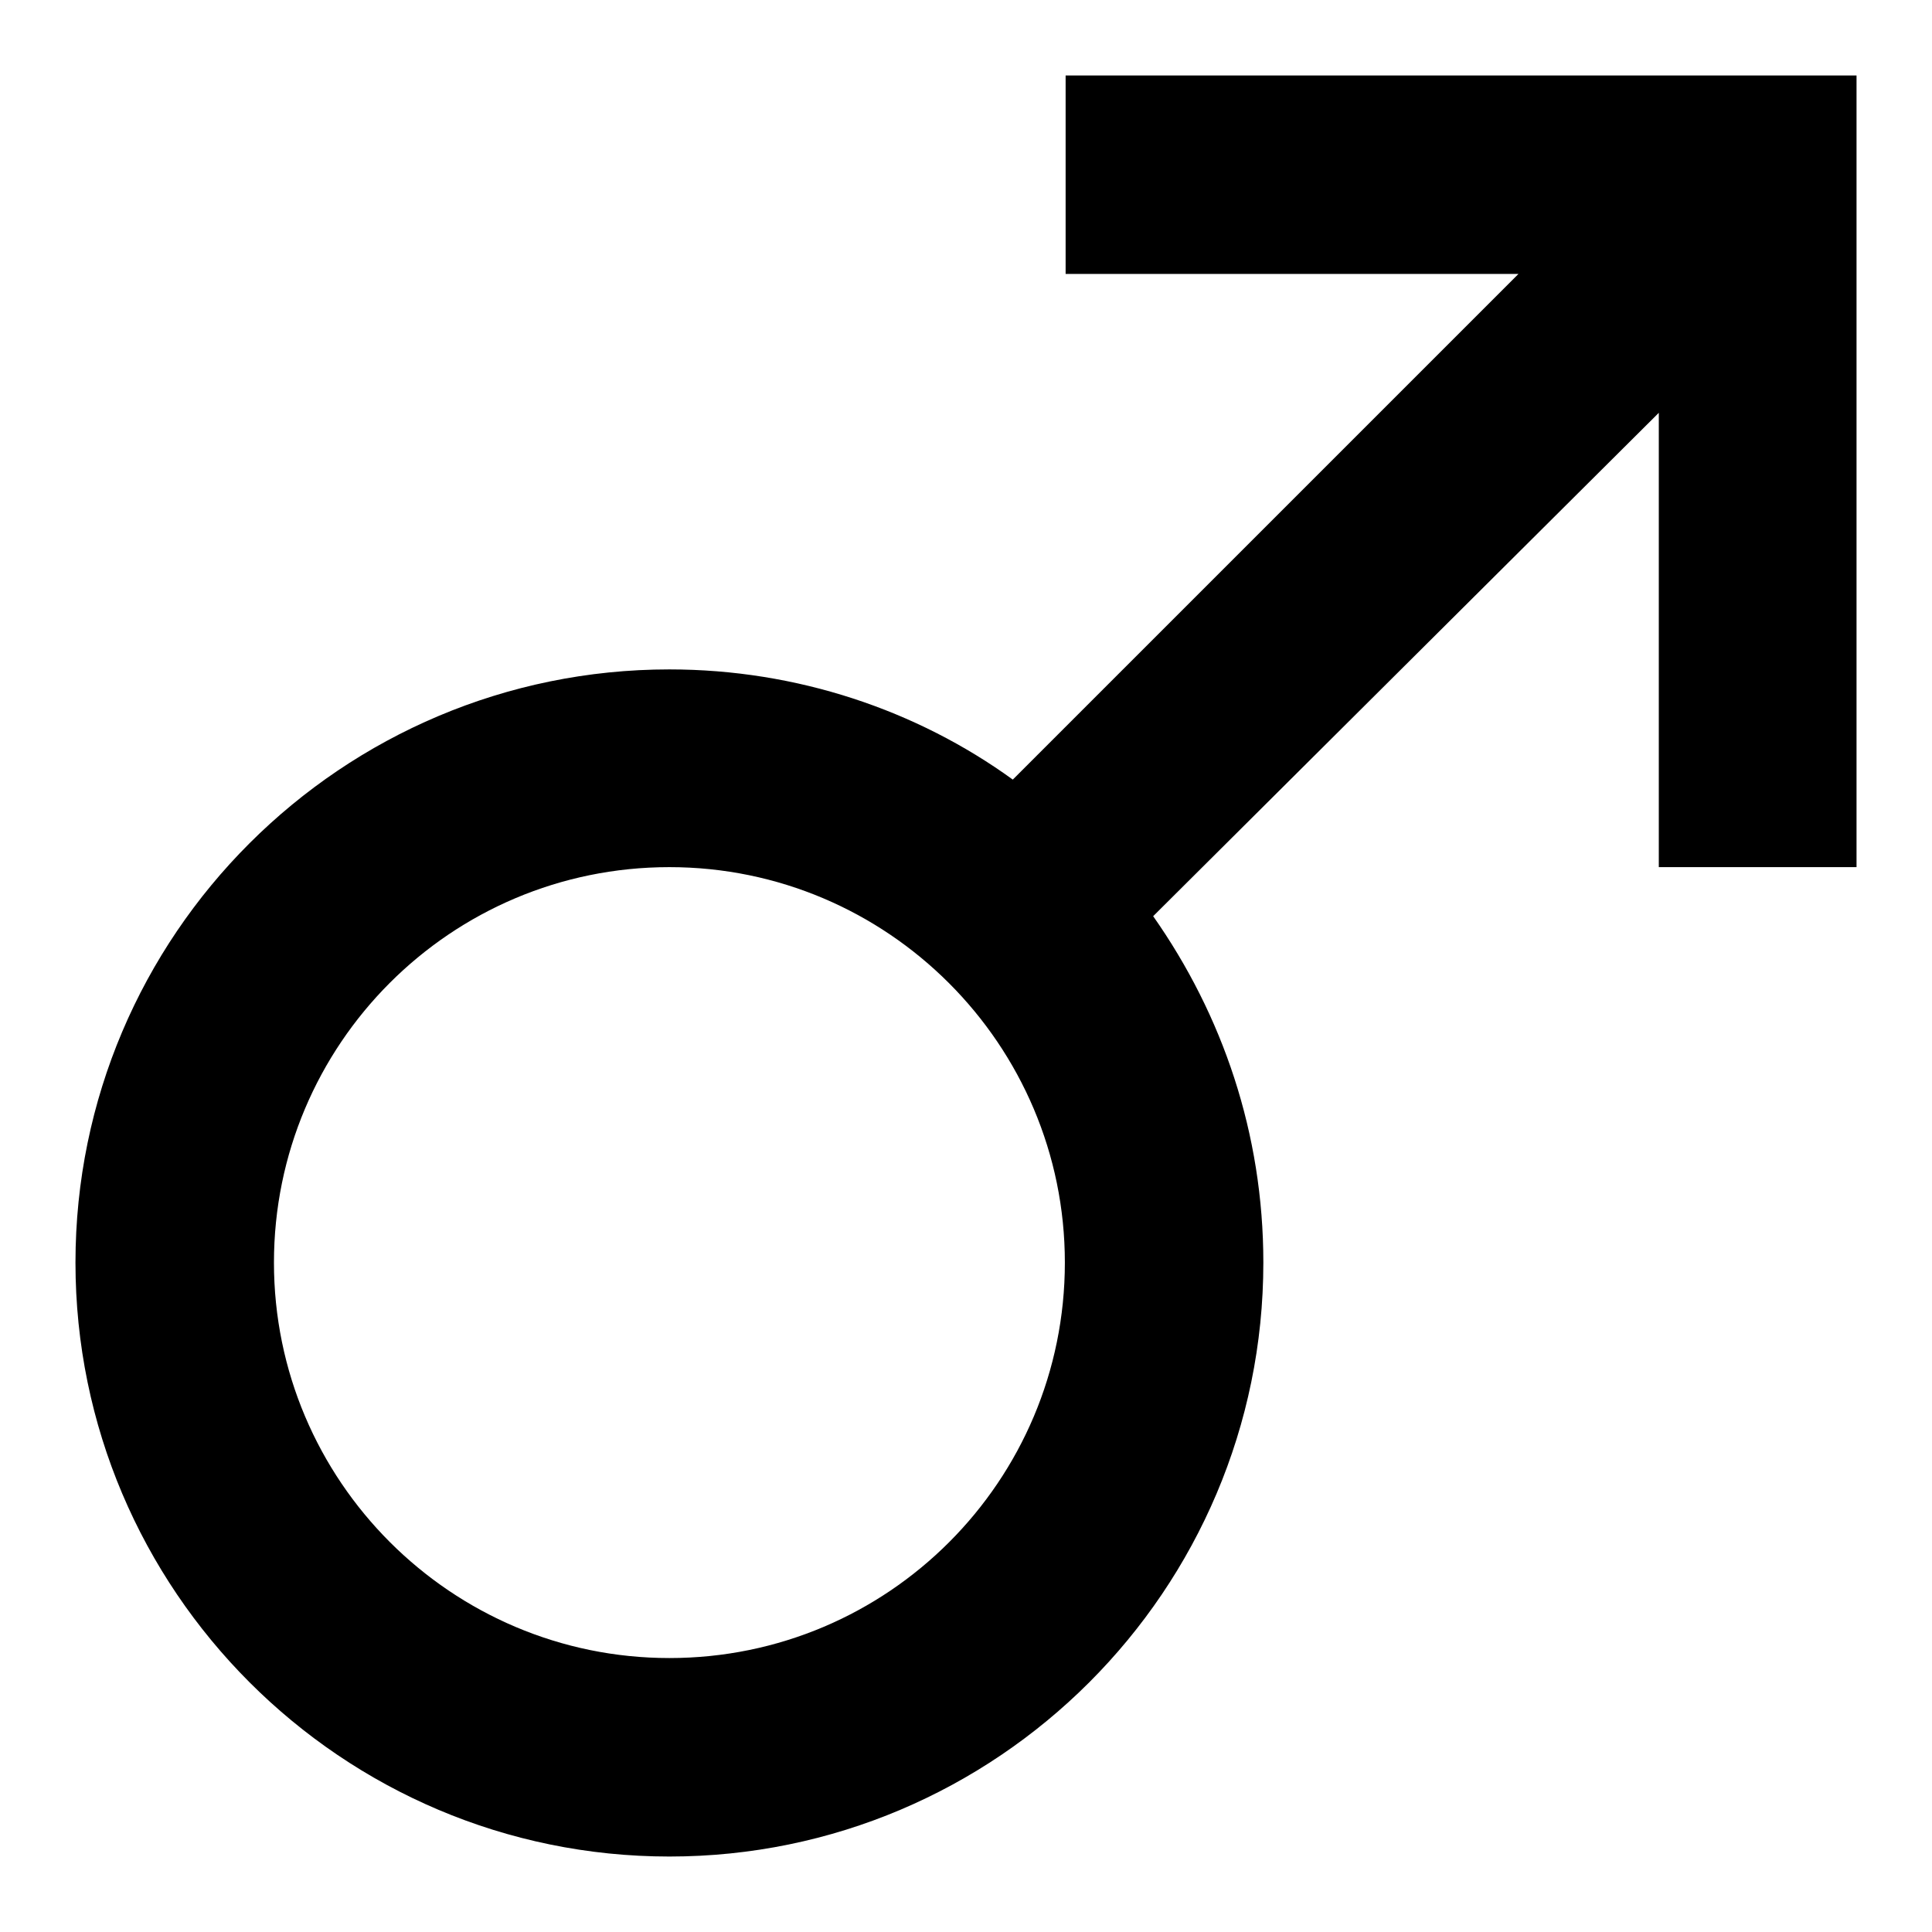 <?xml version="1.0" encoding="utf-8"?>
<!-- Svg Vector Icons : http://www.onlinewebfonts.com/icon -->
<!DOCTYPE svg PUBLIC "-//W3C//DTD SVG 1.1//EN" "http://www.w3.org/Graphics/SVG/1.1/DTD/svg11.dtd">
<svg version="1.1" xmlns="http://www.w3.org/2000/svg" xmlns:xlink="http://www.w3.org/1999/xlink" x="0px" y="0px" viewBox="0 0 256 256" enable-background="new 0 0 256 256" xml:space="preserve">
<g> <path fill="#000000" d="M88.7,88.7c16.9,0,32.8,5.4,45.5,14.6l67-67h-60V10H246v104.9h-26.2V54.7l-67,66.7 c9.2,13.1,14.6,28.8,14.6,45.9c0,43.4-35.3,78.7-78.7,78.7C45.3,246,10,210.7,10,167.3C10,123.9,45.3,88.7,88.7,88.7 M88.7,114.9 c-29,0-52.4,23.5-52.4,52.4s23.5,52.4,52.4,52.4c29,0,52.4-23.5,52.4-52.4S117.6,114.9,88.7,114.9z"/></g>
</svg>